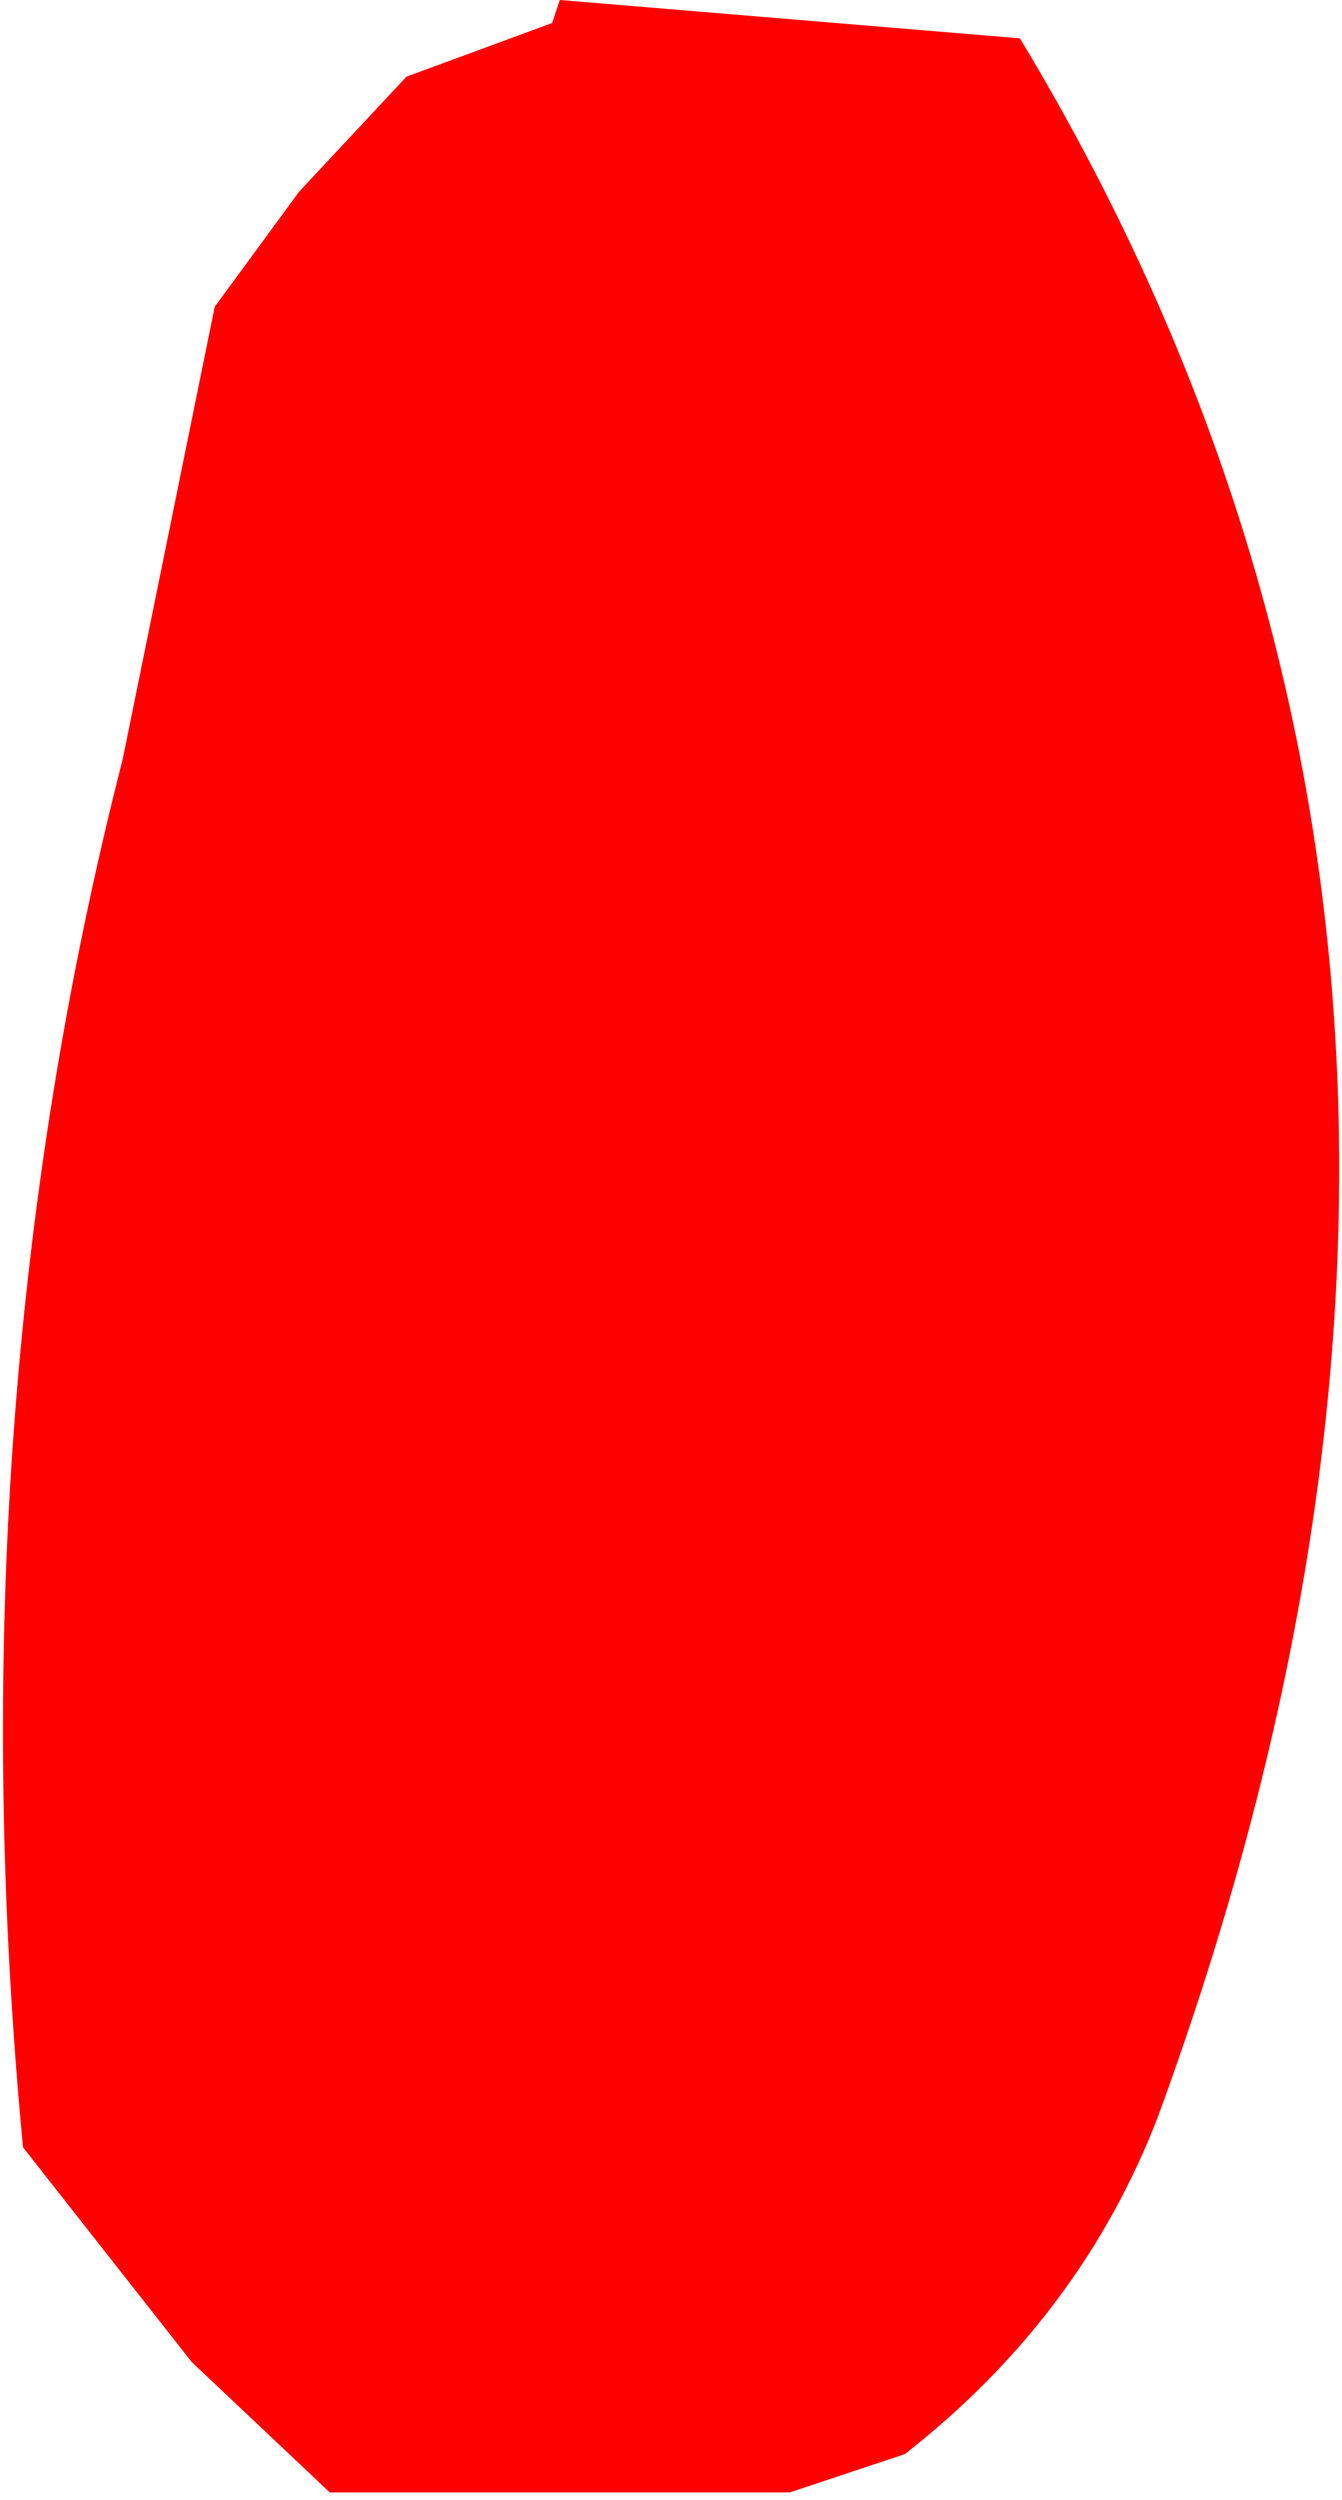 <?xml version="1.0" encoding="UTF-8" standalone="no"?>
<svg xmlns:xlink="http://www.w3.org/1999/xlink" height="16.3px" width="8.75px" xmlns="http://www.w3.org/2000/svg">
  <g transform="matrix(1.0, 0.0, 0.0, 1.0, -166.05, -82.25)">
    <path d="M168.0 83.5 L168.7 82.75 169.65 82.4 169.7 82.25 172.7 82.5 Q176.35 88.55 173.6 96.05 173.1 97.35 171.95 98.25 L171.2 98.5 168.2 98.5 167.3 97.65 166.2 96.25 Q165.75 91.5 166.85 87.2 L167.45 84.25 168.0 83.5" fill="#ff0000" fill-rule="evenodd" stroke="none"/>
  </g>
</svg>
